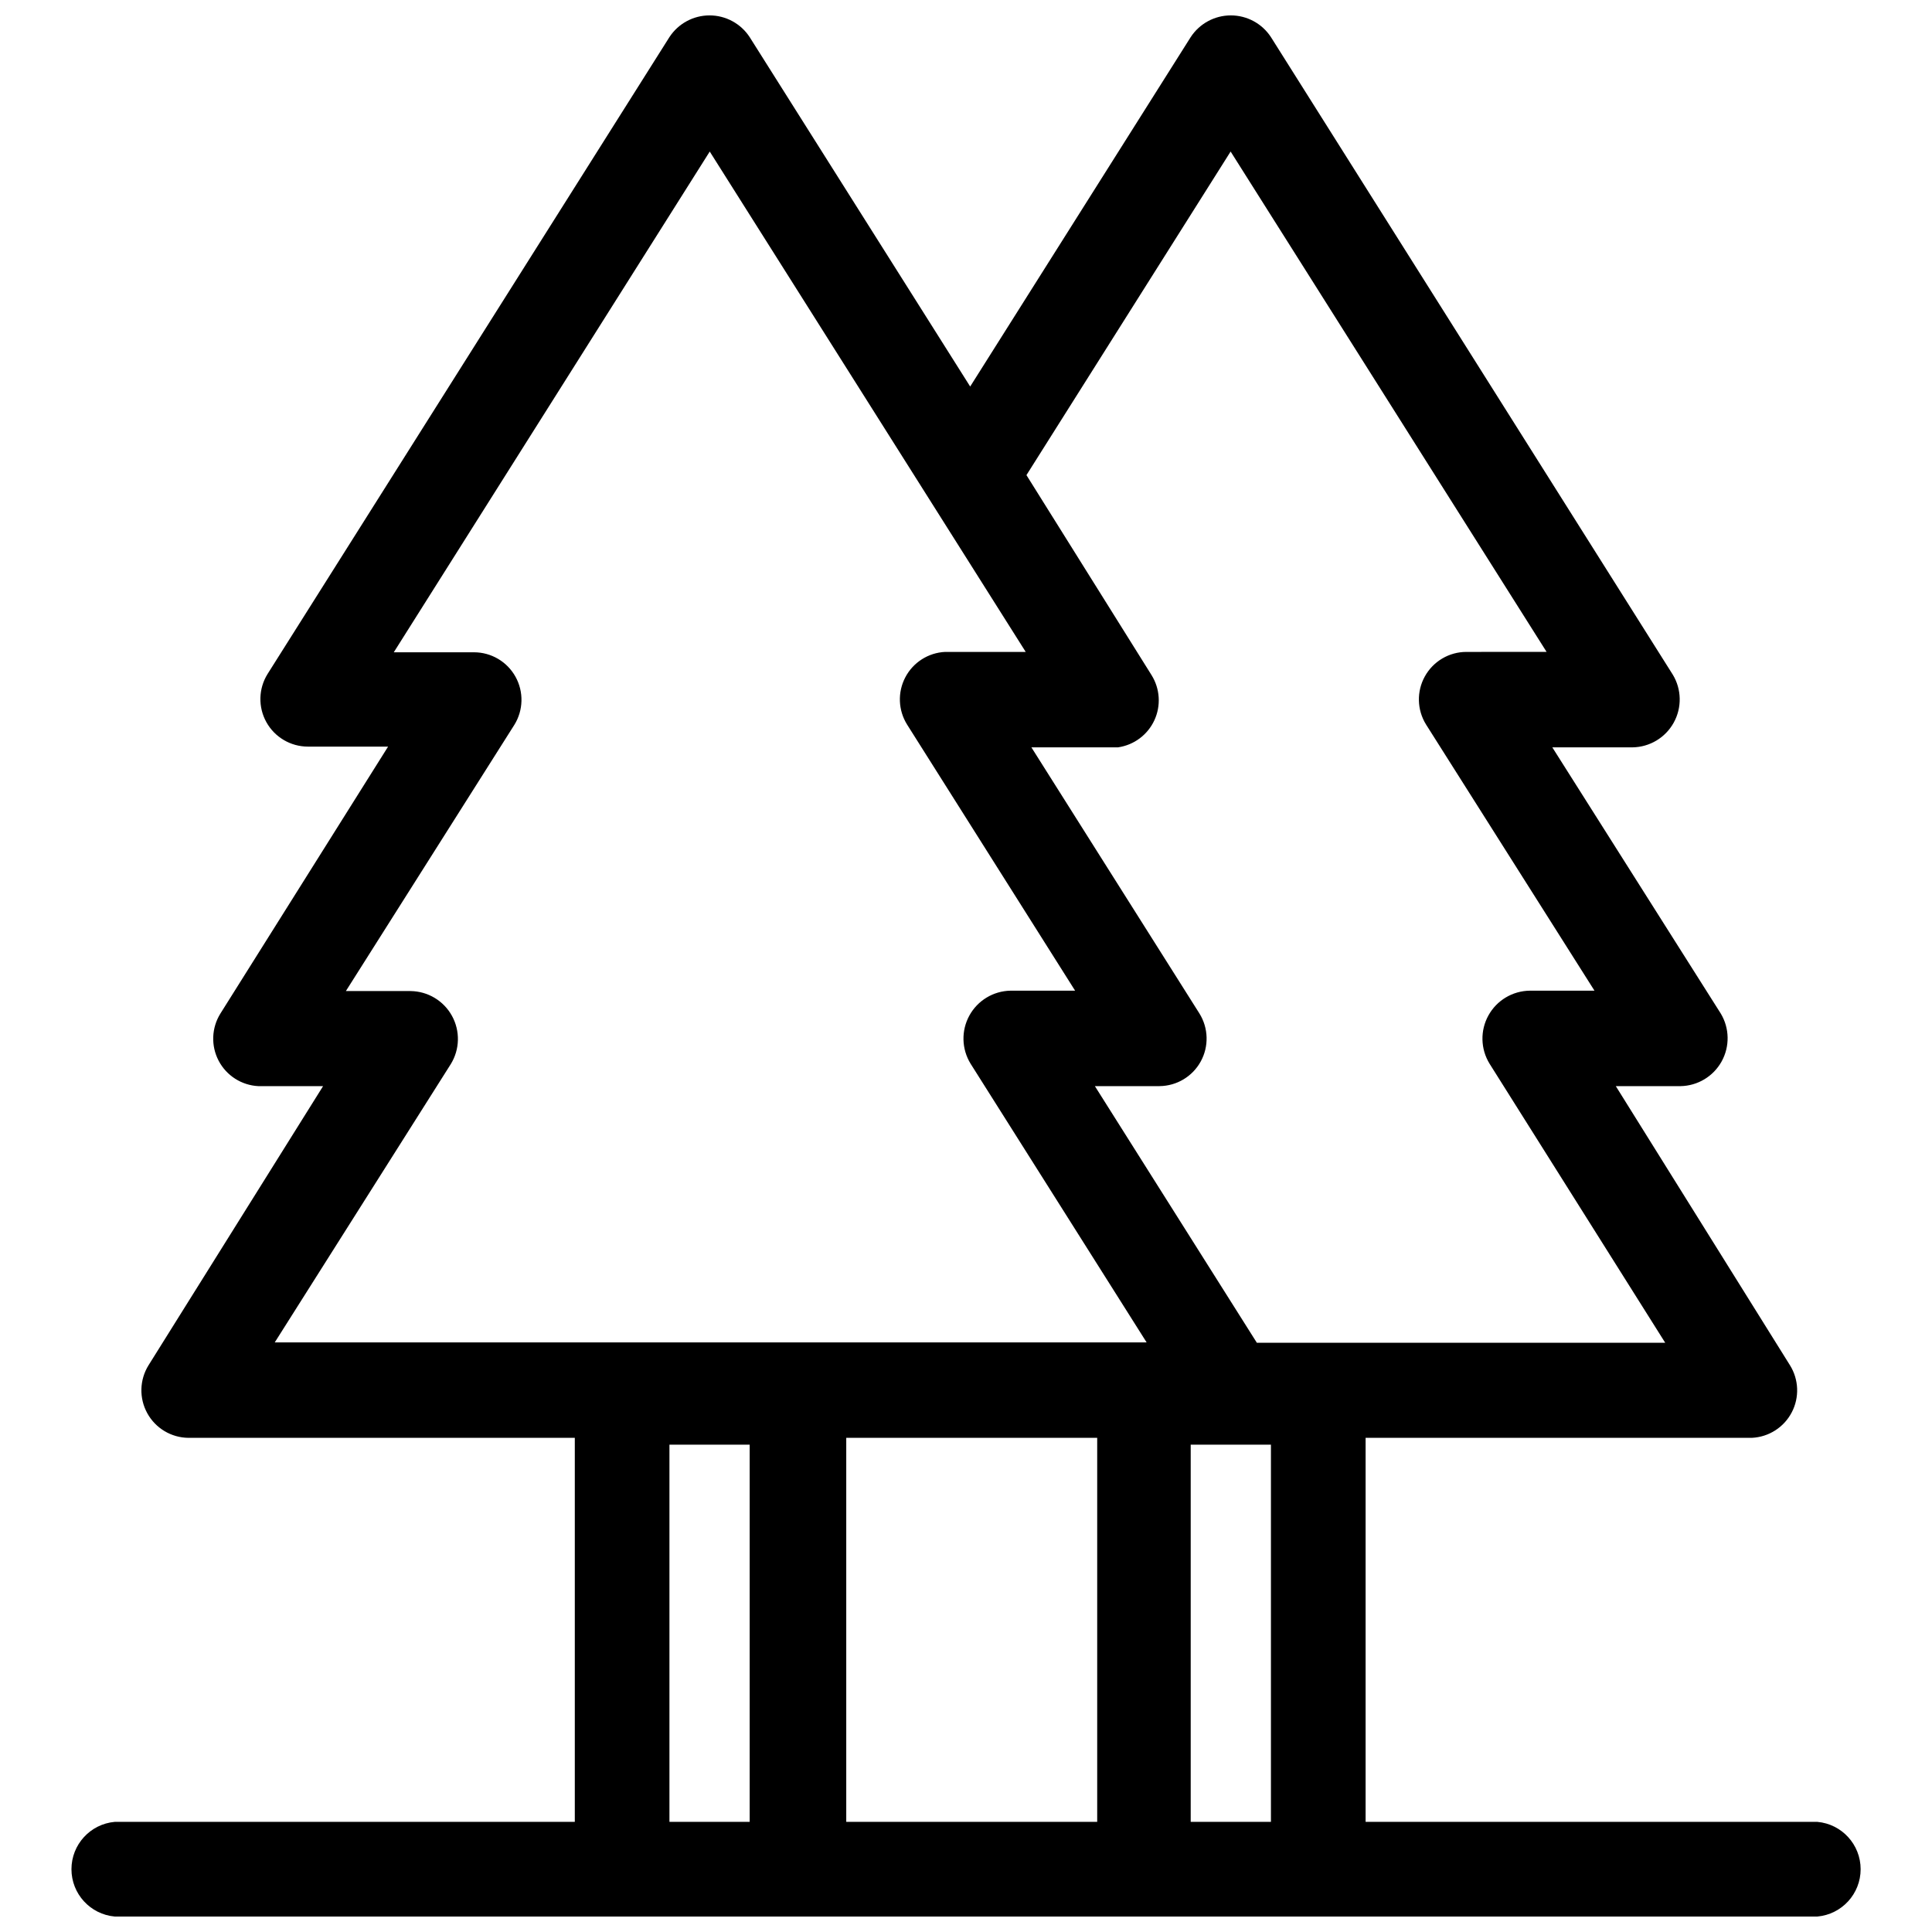 <?xml version="1.0" encoding="UTF-8"?>
<!-- Uploaded to: ICON Repo, www.svgrepo.com, Generator: ICON Repo Mixer Tools -->
<svg width="800px" height="800px" version="1.1" viewBox="144 144 512 512" xmlns="http://www.w3.org/2000/svg">
 <defs>
  <clipPath id="a">
   <path d="m162 148.09h476v503.81h-476z"/>
  </clipPath>
 </defs>
 <g clip-path="url(#a)">
  <path d="m625.61 626.81h-119.71v-101.77h102.38c4.461-0.215 8.477-2.781 10.547-6.738 2.074-3.957 1.895-8.715-0.473-12.508l-46.148-73.957h17.133c4.539-0.07 8.699-2.562 10.906-6.535 2.203-3.973 2.117-8.82-0.227-12.711l-44.637-70.535h21.262-0.004c4.543-0.066 8.703-2.559 10.906-6.531 2.207-3.973 2.121-8.82-0.223-12.711l-106.51-168.98c-2.344-3.59-6.34-5.754-10.629-5.754-4.289 0-8.285 2.164-10.633 5.754l-58.441 92.602-58.441-92.602c-2.344-3.59-6.34-5.754-10.629-5.754-4.289 0-8.285 2.164-10.633 5.754l-106.5 168.78c-2.414 3.883-2.535 8.766-0.316 12.762s6.426 6.477 10.996 6.484h21.262l-44.434 70.734c-2.367 3.789-2.547 8.551-0.473 12.508 2.07 3.957 6.086 6.519 10.547 6.738h17.129l-46.25 73.957c-2.402 3.867-2.535 8.73-0.34 12.719 2.191 3.992 6.367 6.488 10.922 6.527h102.38v101.77h-121.92c-6.496 0.582-11.473 6.027-11.473 12.547s4.977 11.961 11.473 12.543h451.21c6.492-0.582 11.469-6.023 11.469-12.543s-4.977-11.965-11.469-12.547zm-209.59-356.9 54.109-85.75 83.734 132.6-21.262 0.004c-4.57 0.004-8.781 2.488-10.996 6.484-2.219 3.996-2.098 8.879 0.316 12.762l44.637 70.535h-17.129v-0.004c-4.574 0.051-8.77 2.555-10.98 6.559-2.215 4.008-2.098 8.891 0.297 12.789l46.555 73.961h-108.22l-42.926-68.016h17.129c4.555-0.043 8.73-2.539 10.922-6.527 2.195-3.988 2.062-8.852-0.34-12.719l-44.535-70.535h22.973c4.211-0.609 7.828-3.309 9.617-7.168 1.789-3.863 1.504-8.367-0.75-11.977zm-152.55 156.08c2.398-3.898 2.512-8.781 0.301-12.789-2.211-4.004-6.406-6.512-10.98-6.559h-17.129l44.637-70.535v0.004c2.414-3.883 2.535-8.766 0.316-12.766-2.219-3.996-6.426-6.477-10.996-6.481h-21.262l83.734-132.7 83.734 132.6h-21.363c-4.461 0.215-8.477 2.781-10.547 6.738-2.074 3.957-1.895 8.715 0.469 12.508l44.535 70.535h-17.129l0.004-0.004c-4.559 0.086-8.719 2.606-10.906 6.602-2.188 4-2.062 8.863 0.324 12.746l46.652 73.859h-231.05zm171.3 99.051v101.77h-66.504v-101.77zm-113.36 101.77v-99.953h21.262v99.957zm138.14 0v-99.953h21.262v99.957z"/>
 </g>
</svg>